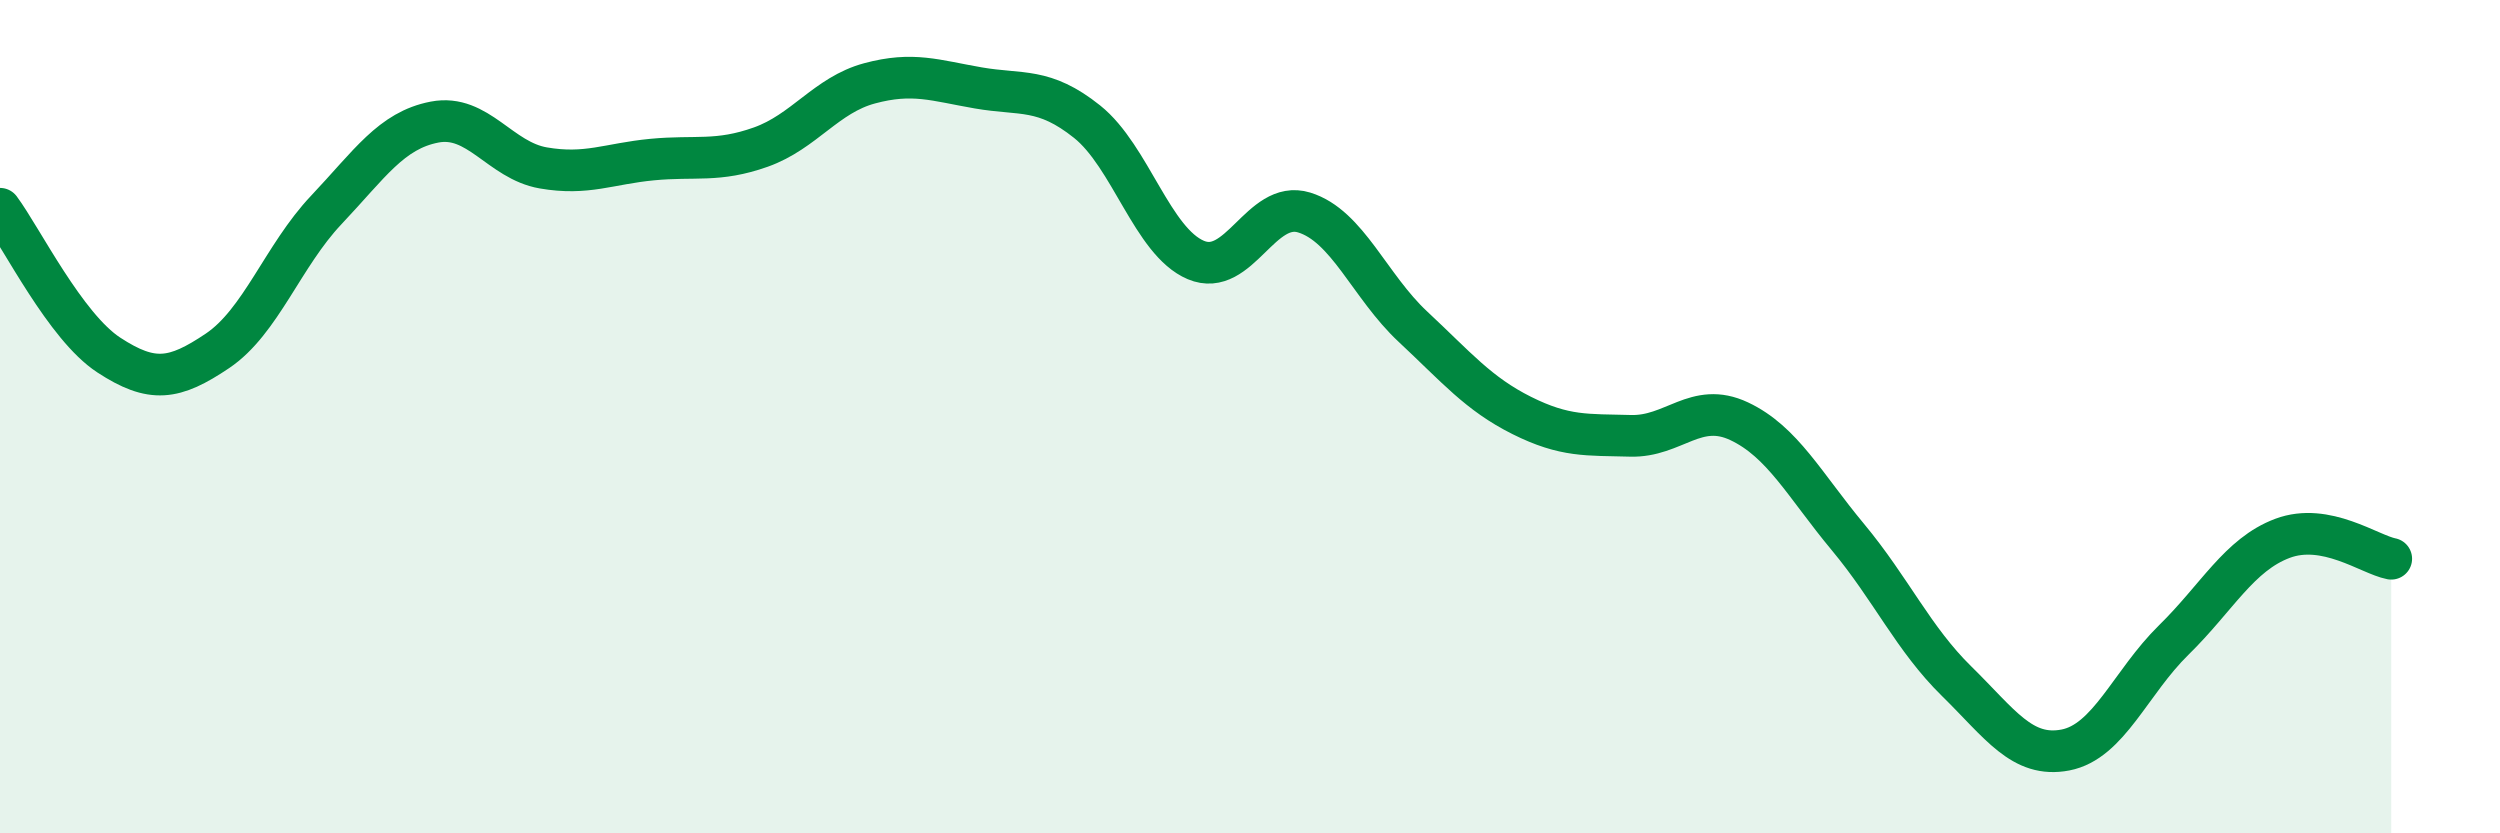 
    <svg width="60" height="20" viewBox="0 0 60 20" xmlns="http://www.w3.org/2000/svg">
      <path
        d="M 0,5.01 C 0.52,5.71 1.57,7.84 2.61,8.52 C 3.65,9.2 4.18,9.12 5.22,8.42 C 6.26,7.72 6.79,6.14 7.83,5.04 C 8.87,3.94 9.39,3.13 10.43,2.93 C 11.47,2.73 12,3.85 13.04,4.03 C 14.08,4.21 14.61,3.93 15.65,3.83 C 16.69,3.73 17.22,3.9 18.26,3.53 C 19.3,3.16 19.83,2.28 20.87,2 C 21.91,1.72 22.44,1.93 23.48,2.11 C 24.52,2.29 25.05,2.09 26.09,2.92 C 27.13,3.75 27.66,5.8 28.7,6.24 C 29.74,6.68 30.26,4.78 31.3,5.1 C 32.34,5.42 32.87,6.87 33.91,7.84 C 34.95,8.81 35.48,9.45 36.52,9.97 C 37.56,10.49 38.09,10.43 39.13,10.46 C 40.17,10.49 40.7,9.62 41.74,10.11 C 42.78,10.6 43.31,11.64 44.35,12.89 C 45.39,14.14 45.92,15.33 46.96,16.35 C 48,17.37 48.53,18.2 49.57,18 C 50.61,17.8 51.13,16.38 52.17,15.36 C 53.21,14.34 53.74,13.31 54.78,12.92 C 55.82,12.53 56.87,13.31 57.39,13.41L57.39 20L0 20Z"
        fill="#008740"
        opacity="0.1"
        stroke-linecap="round"
        stroke-linejoin="round"
      />
      <path
        d="M 0,5.01 C 0.52,5.71 1.57,7.84 2.61,8.52 C 3.65,9.2 4.18,9.12 5.22,8.42 C 6.26,7.72 6.79,6.14 7.83,5.04 C 8.87,3.94 9.39,3.13 10.43,2.93 C 11.47,2.73 12,3.85 13.04,4.03 C 14.08,4.21 14.61,3.93 15.65,3.83 C 16.69,3.73 17.22,3.9 18.26,3.53 C 19.3,3.16 19.83,2.28 20.87,2 C 21.91,1.72 22.44,1.93 23.48,2.11 C 24.52,2.29 25.05,2.09 26.09,2.92 C 27.13,3.75 27.66,5.8 28.7,6.24 C 29.74,6.68 30.26,4.78 31.3,5.1 C 32.34,5.42 32.87,6.87 33.91,7.84 C 34.95,8.81 35.48,9.45 36.52,9.97 C 37.56,10.49 38.09,10.43 39.13,10.46 C 40.17,10.49 40.7,9.62 41.74,10.11 C 42.78,10.6 43.31,11.64 44.35,12.89 C 45.39,14.14 45.92,15.33 46.96,16.35 C 48,17.37 48.53,18.2 49.57,18 C 50.61,17.8 51.13,16.38 52.17,15.36 C 53.21,14.34 53.74,13.31 54.78,12.92 C 55.82,12.53 56.87,13.31 57.39,13.41"
        stroke="#008740"
        stroke-width="1"
        fill="none"
        stroke-linecap="round"
        stroke-linejoin="round"
      />
    </svg>
  